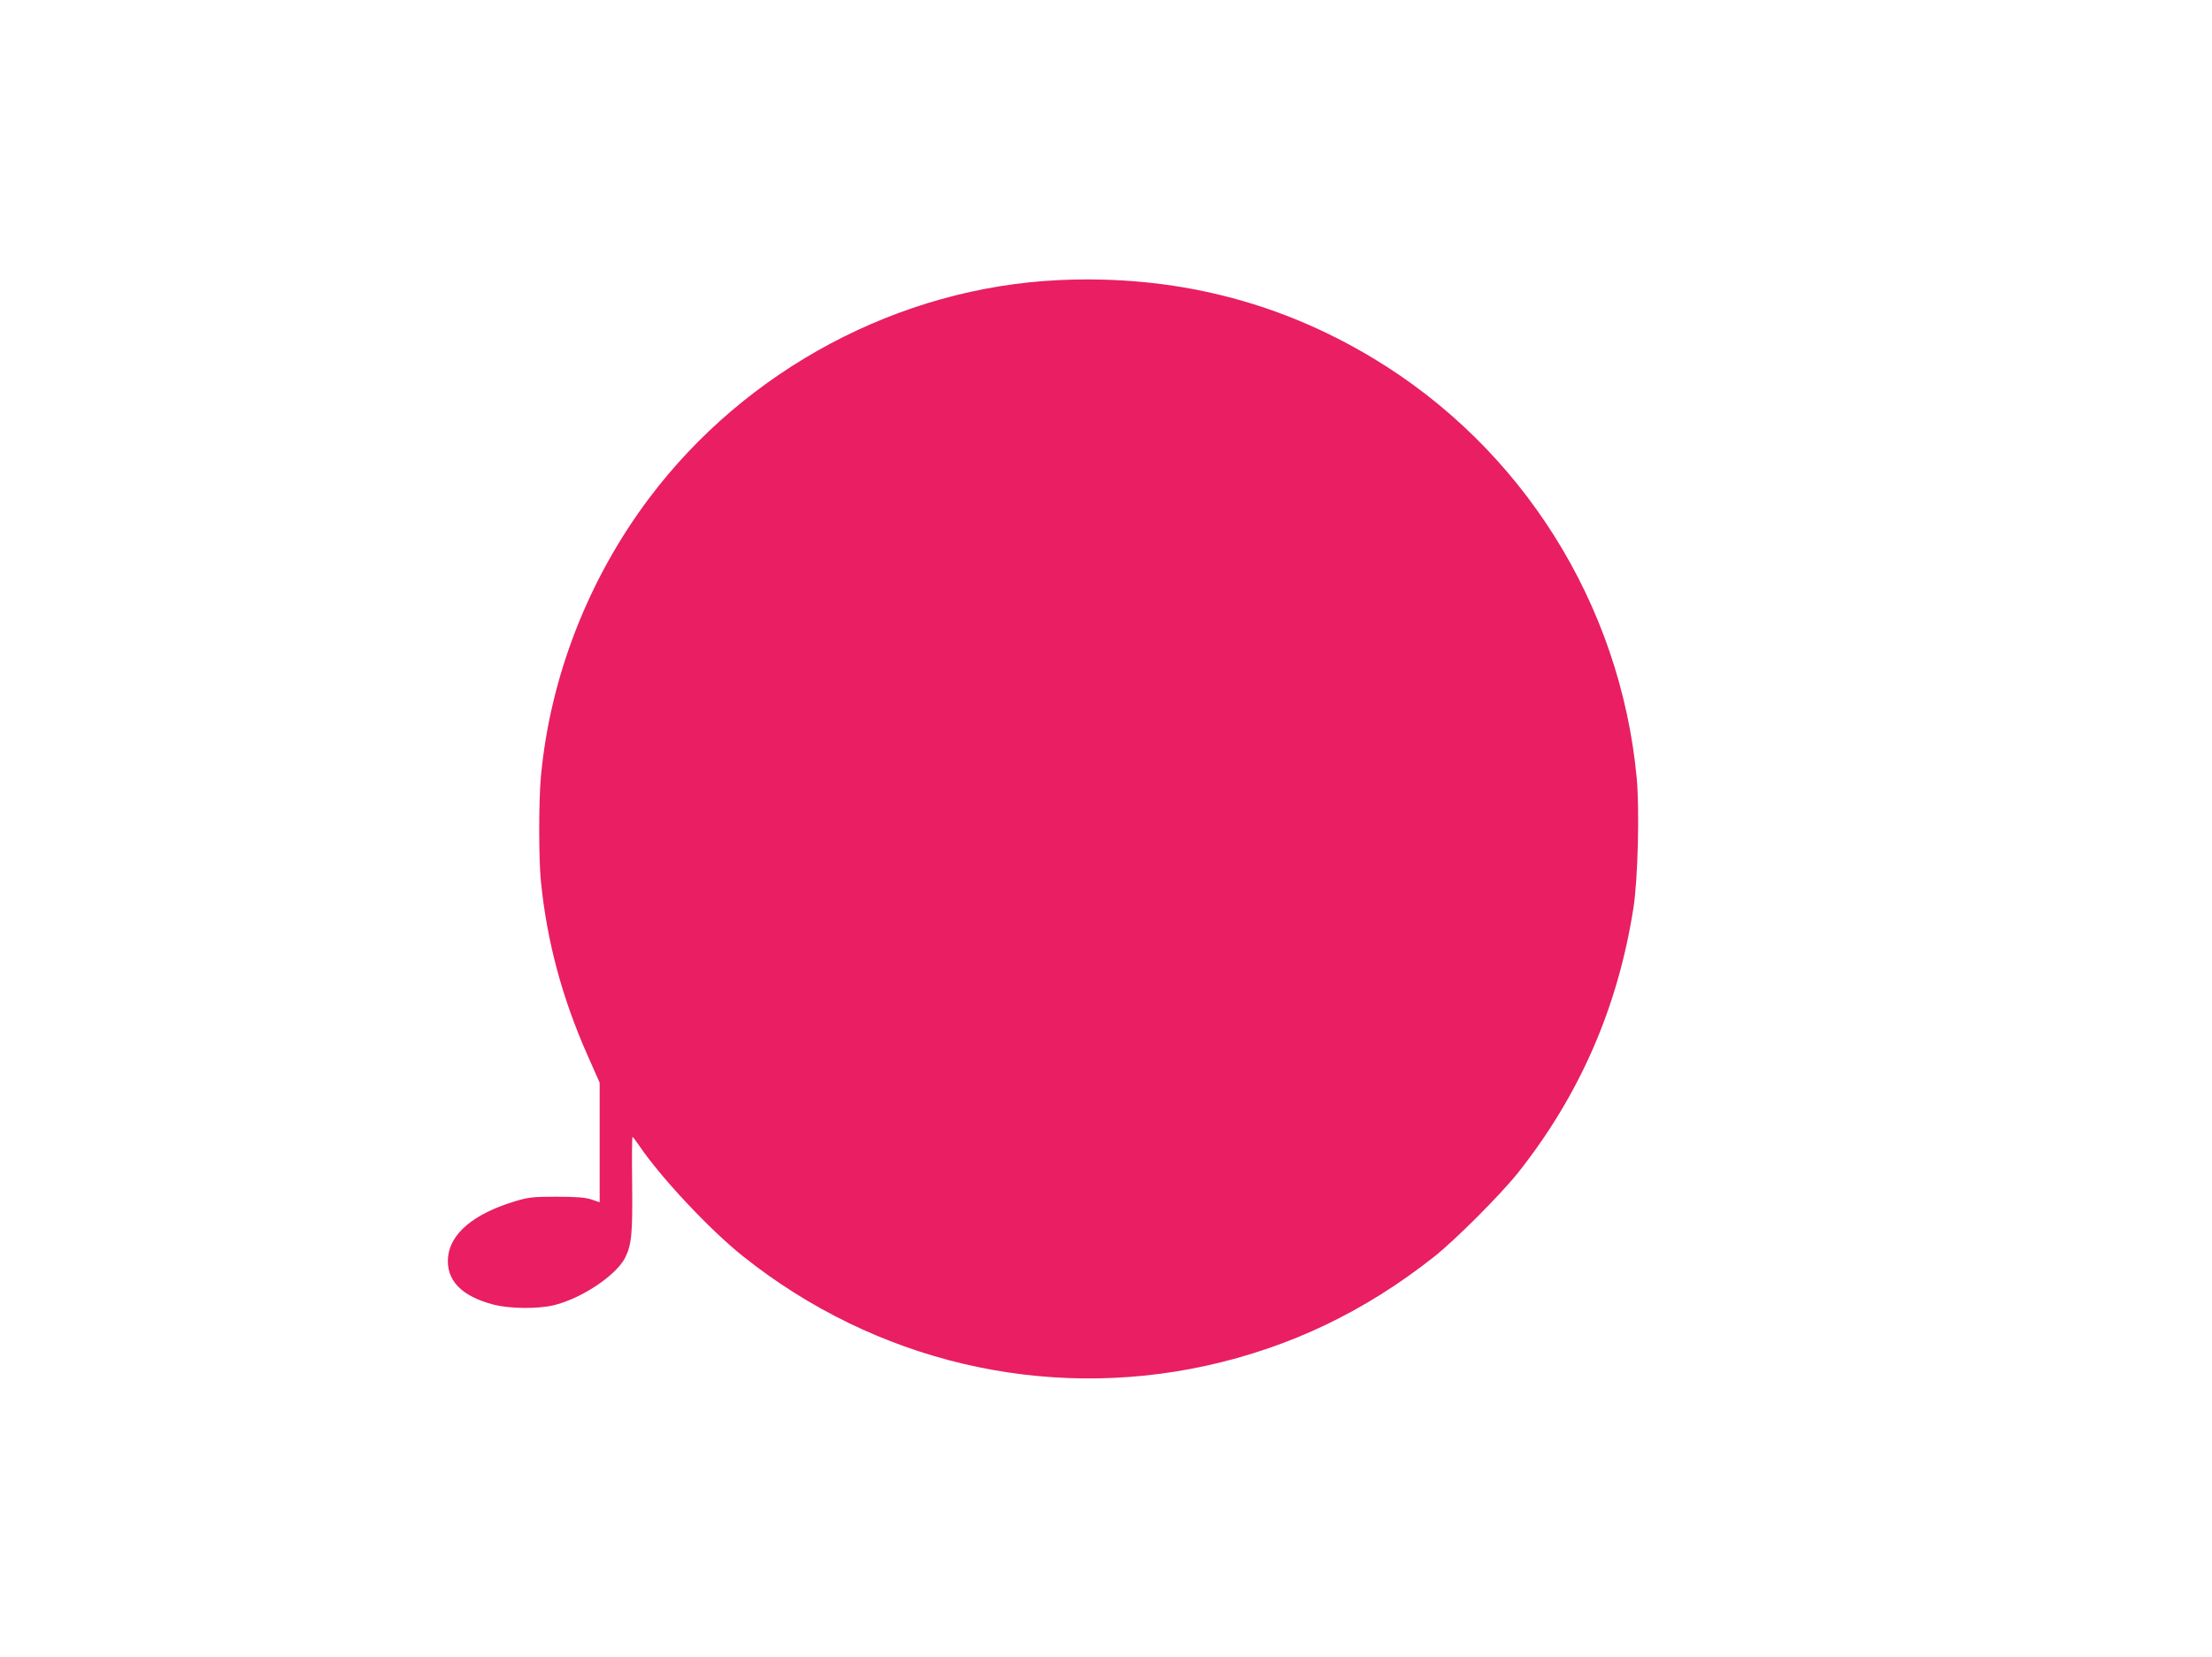 <?xml version="1.0" standalone="no"?>
<!DOCTYPE svg PUBLIC "-//W3C//DTD SVG 20010904//EN"
 "http://www.w3.org/TR/2001/REC-SVG-20010904/DTD/svg10.dtd">
<svg version="1.0" xmlns="http://www.w3.org/2000/svg"
 width="1280pt" height="959pt" viewBox="0 0 1280 959"
 preserveAspectRatio="xMidYMid meet">
<g transform="translate(0,959) scale(0.1,-0.1)"
fill="#e91e63" stroke="none">
<path d="M6130 7969 c-924 -42 -1813 -515 -2375 -1264 -352 -469 -572 -1035
-625 -1610 -13 -142 -13 -474 0 -606 35 -348 123 -676 271 -1009 l69 -156 0
-346 0 -346 -47 16 c-36 12 -88 16 -203 16 -141 0 -163 -3 -245 -28 -233 -71
-368 -184 -382 -319 -14 -135 76 -229 265 -278 92 -23 249 -25 342 -4 163 38
365 173 418 277 37 75 43 140 40 427 -2 149 -1 271 2 271 3 0 21 -24 40 -52
124 -183 410 -488 600 -639 763 -608 1740 -839 2680 -633 485 107 917 313
1319 631 125 99 386 361 487 488 356 450 576 955 666 1530 26 167 36 569 19
753 -95 1007 -664 1912 -1529 2431 -549 330 -1154 480 -1812 450z"/>
</g>
</svg>
